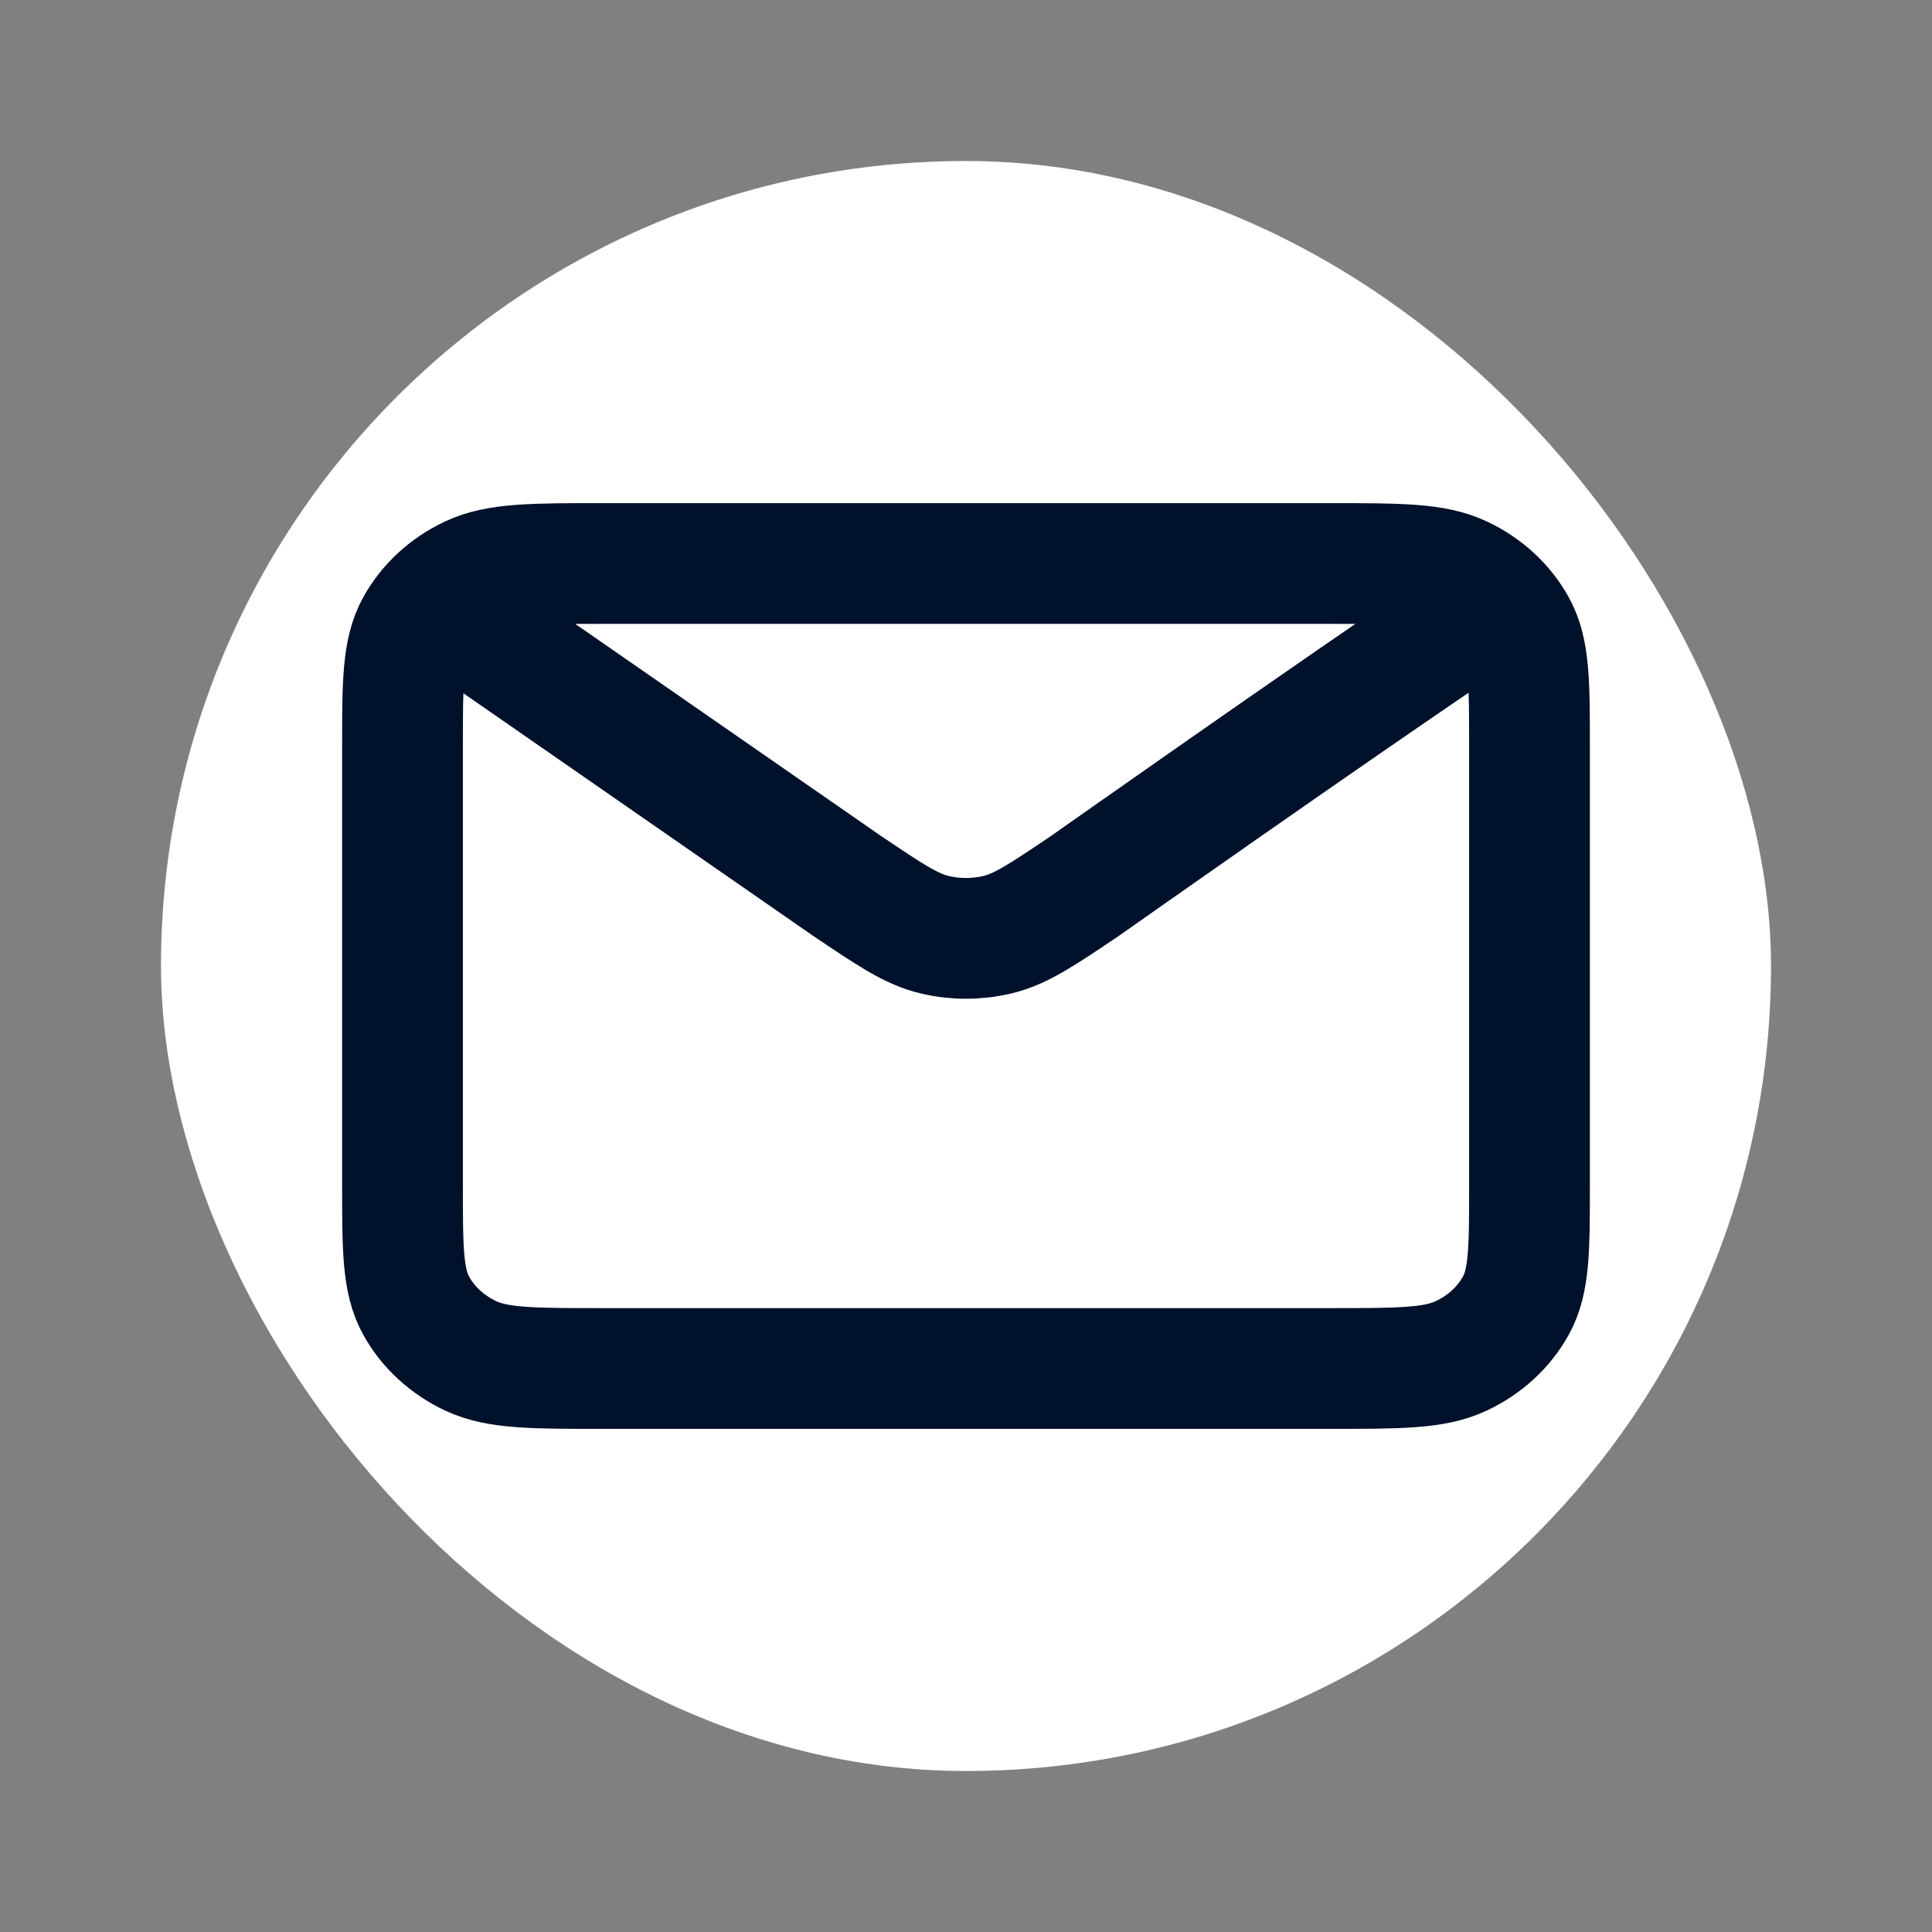 <?xml version="1.0" encoding="UTF-8"?> <svg xmlns="http://www.w3.org/2000/svg" width="24" height="24" viewBox="0 0 24 24" fill="none"><rect x="0" y="0" width="24" height="24" fill="#808080" stroke="none"/> <rect x="2" y="2" width="20" height="20" rx="10" fill="white"></rect> <path d="M5.778 7.714L10.528 11.009L10.53 11.01C11.057 11.365 11.321 11.543 11.61 11.611C11.866 11.672 12.134 11.672 12.39 11.611C12.679 11.543 12.943 11.365 13.472 11.009C13.472 11.009 16.519 8.861 18.222 7.714M5 14.714V9.286C5 8.486 5 8.086 5.17 7.78C5.319 7.511 5.556 7.293 5.849 7.156C6.182 7 6.618 7 7.489 7H16.511C17.382 7 17.818 7 18.15 7.156C18.443 7.293 18.681 7.511 18.83 7.78C19 8.085 19 8.485 19 9.284V14.717C19 15.516 19 15.914 18.83 16.22C18.681 16.489 18.443 16.707 18.15 16.844C17.818 17 17.383 17 16.513 17H7.487C6.617 17 6.181 17 5.849 16.844C5.557 16.707 5.319 16.489 5.17 16.22C5 15.914 5 15.514 5 14.714Z" stroke="#00112B" stroke-width="1.5" stroke-linecap="round" stroke-linejoin="round"></path> </svg> 